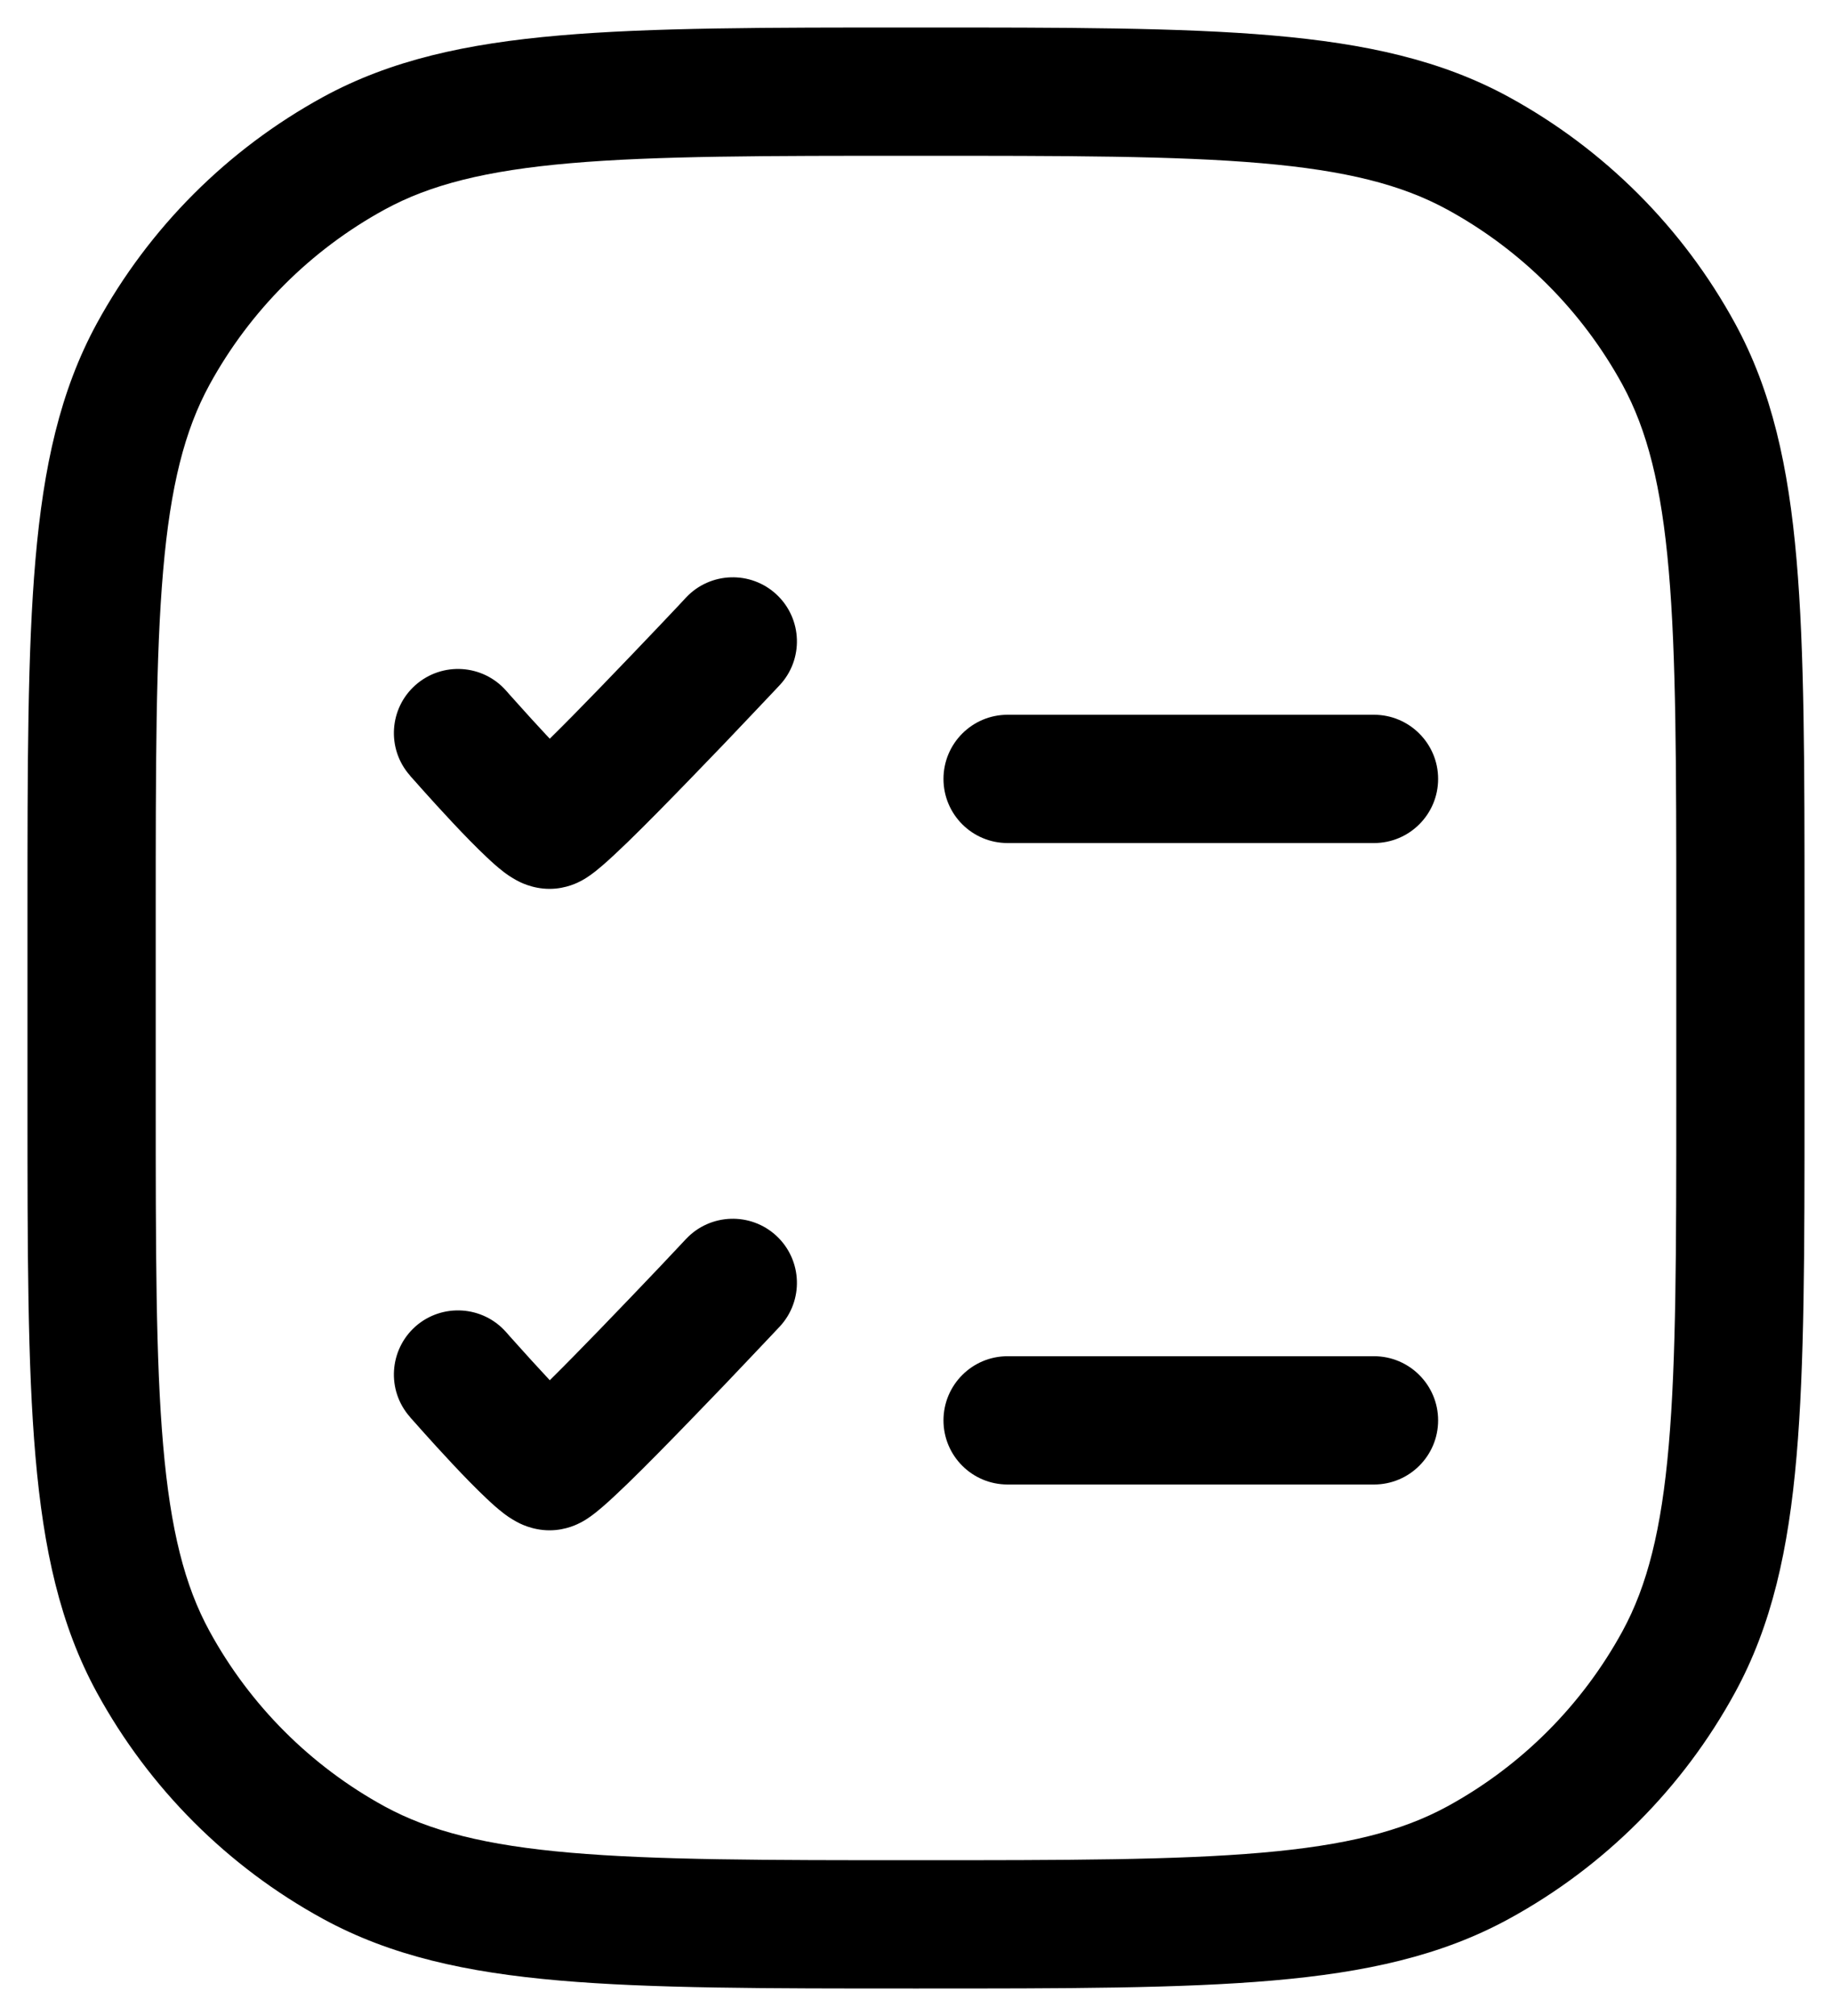 <?xml version="1.0" encoding="UTF-8"?> <svg xmlns="http://www.w3.org/2000/svg" width="20" height="22" viewBox="0 0 20 22" fill="none"> <path fill-rule="evenodd" clip-rule="evenodd" d="M9.966 0.3H10.033C11.64 0.3 12.89 0.3 13.892 0.387C14.909 0.475 15.735 0.656 16.471 1.058C17.514 1.628 18.372 2.485 18.941 3.528C19.343 4.265 19.525 5.09 19.613 6.108C19.7 7.109 19.7 8.36 19.7 9.966V12.033C19.7 13.639 19.7 14.89 19.613 15.892C19.525 16.91 19.343 17.735 18.941 18.471C18.372 19.514 17.514 20.372 16.471 20.941C15.735 21.343 14.909 21.525 13.892 21.613C12.89 21.7 11.639 21.7 10.033 21.7H9.966C8.36 21.7 7.109 21.7 6.108 21.613C5.09 21.525 4.265 21.343 3.528 20.941C2.485 20.372 1.628 19.514 1.058 18.471C0.656 17.735 0.475 16.91 0.387 15.892C0.3 14.89 0.3 13.64 0.3 12.033V9.966C0.3 8.36 0.3 7.109 0.387 6.108C0.475 5.09 0.656 4.265 1.058 3.528C1.628 2.485 2.485 1.628 3.528 1.058C4.265 0.656 5.09 0.475 6.108 0.387C7.109 0.3 8.36 0.3 9.966 0.3ZM6.228 1.781C5.303 1.861 4.695 2.016 4.199 2.287C3.392 2.728 2.728 3.392 2.287 4.199C2.016 4.695 1.861 5.303 1.781 6.228C1.7 7.162 1.7 8.353 1.7 10V12C1.7 13.647 1.7 14.837 1.781 15.771C1.861 16.696 2.016 17.304 2.287 17.8C2.728 18.608 3.392 19.272 4.199 19.713C4.695 19.983 5.303 20.138 6.228 20.218C7.162 20.299 8.353 20.3 10 20.3C11.647 20.3 12.837 20.299 13.771 20.218C14.696 20.138 15.304 19.983 15.8 19.713C16.608 19.272 17.272 18.608 17.713 17.8C17.983 17.304 18.138 16.696 18.218 15.771C18.299 14.837 18.3 13.647 18.3 12V10C18.3 8.353 18.299 7.162 18.218 6.228C18.138 5.303 17.983 4.695 17.713 4.199C17.272 3.392 16.608 2.728 15.8 2.287C15.304 2.016 14.696 1.861 13.771 1.781C12.837 1.7 11.647 1.7 10 1.7C8.353 1.7 7.162 1.7 6.228 1.781Z" fill="black"></path> <path fill-rule="evenodd" clip-rule="evenodd" d="M7.489 6.521C7.754 6.239 8.197 6.225 8.479 6.489C8.761 6.754 8.775 7.197 8.51 7.479L8 7L7.489 6.521ZM5.526 7.538L5.535 7.548L5.562 7.579C5.585 7.605 5.619 7.643 5.66 7.688C5.742 7.78 5.852 7.901 5.964 8.021C5.977 8.034 5.99 8.048 6.002 8.061C6.165 7.901 6.354 7.708 6.543 7.513C6.783 7.265 7.02 7.017 7.197 6.831C7.285 6.737 7.358 6.66 7.41 6.606L7.489 6.521L8 7L8.51 7.479L8.428 7.566C8.376 7.621 8.302 7.7 8.212 7.794C8.034 7.983 7.793 8.235 7.548 8.487C7.305 8.738 7.053 8.995 6.852 9.19C6.752 9.286 6.658 9.375 6.579 9.443C6.542 9.475 6.496 9.513 6.449 9.547C6.427 9.563 6.39 9.588 6.344 9.613C6.343 9.613 6.342 9.614 6.341 9.614C6.317 9.627 6.182 9.7 6 9.7C5.806 9.7 5.663 9.62 5.631 9.602C5.63 9.601 5.629 9.601 5.628 9.6C5.573 9.57 5.527 9.537 5.496 9.513C5.432 9.464 5.368 9.406 5.312 9.353C5.196 9.244 5.063 9.107 4.943 8.979C4.821 8.849 4.704 8.72 4.618 8.624C4.575 8.575 4.539 8.535 4.514 8.507L4.484 8.474L4.474 8.461C4.219 8.171 4.248 7.728 4.538 7.474C4.829 7.219 5.271 7.248 5.526 7.538C5.526 7.538 5.526 7.538 5.526 7.538Z" fill="black"></path> <path fill-rule="evenodd" clip-rule="evenodd" d="M7.489 13.521C7.754 13.239 8.197 13.225 8.479 13.489C8.761 13.754 8.775 14.197 8.51 14.479L8 14L7.489 13.521ZM5.526 14.538L5.535 14.548L5.562 14.579C5.585 14.605 5.619 14.643 5.66 14.688C5.742 14.78 5.852 14.901 5.964 15.021C5.977 15.034 5.99 15.048 6.002 15.062C6.165 14.901 6.354 14.708 6.543 14.513C6.783 14.265 7.02 14.017 7.197 13.831C7.285 13.737 7.358 13.66 7.41 13.605L7.489 13.521L8 14L8.51 14.479L8.428 14.566C8.376 14.621 8.302 14.7 8.212 14.794C8.034 14.983 7.793 15.235 7.548 15.487C7.305 15.738 7.053 15.995 6.852 16.19C6.752 16.286 6.658 16.375 6.579 16.443C6.542 16.475 6.496 16.513 6.449 16.547C6.427 16.563 6.39 16.588 6.344 16.613C6.343 16.613 6.342 16.614 6.341 16.614C6.317 16.627 6.182 16.7 6 16.7C5.806 16.7 5.663 16.62 5.631 16.602C5.63 16.601 5.629 16.601 5.628 16.6C5.573 16.57 5.527 16.537 5.496 16.513C5.432 16.464 5.368 16.406 5.312 16.353C5.196 16.244 5.063 16.107 4.943 15.979C4.821 15.849 4.704 15.72 4.618 15.624C4.575 15.575 4.539 15.535 4.514 15.507L4.484 15.474L4.474 15.461C4.219 15.171 4.248 14.729 4.538 14.473C4.829 14.219 5.271 14.248 5.526 14.538C5.526 14.538 5.526 14.538 5.526 14.538Z" fill="black"></path> <path fill-rule="evenodd" clip-rule="evenodd" d="M15.7 15.5C15.7 15.887 15.386 16.2 15 16.2H11C10.613 16.2 10.3 15.887 10.3 15.5C10.3 15.114 10.613 14.8 11 14.8H15C15.386 14.8 15.7 15.114 15.7 15.5Z" fill="black"></path> <path fill-rule="evenodd" clip-rule="evenodd" d="M15.7 8.5C15.7 8.887 15.386 9.2 15 9.2H11C10.613 9.2 10.3 8.887 10.3 8.5C10.3 8.114 10.613 7.8 11 7.8H15C15.386 7.8 15.7 8.114 15.7 8.5Z" fill="black"></path> </svg> 